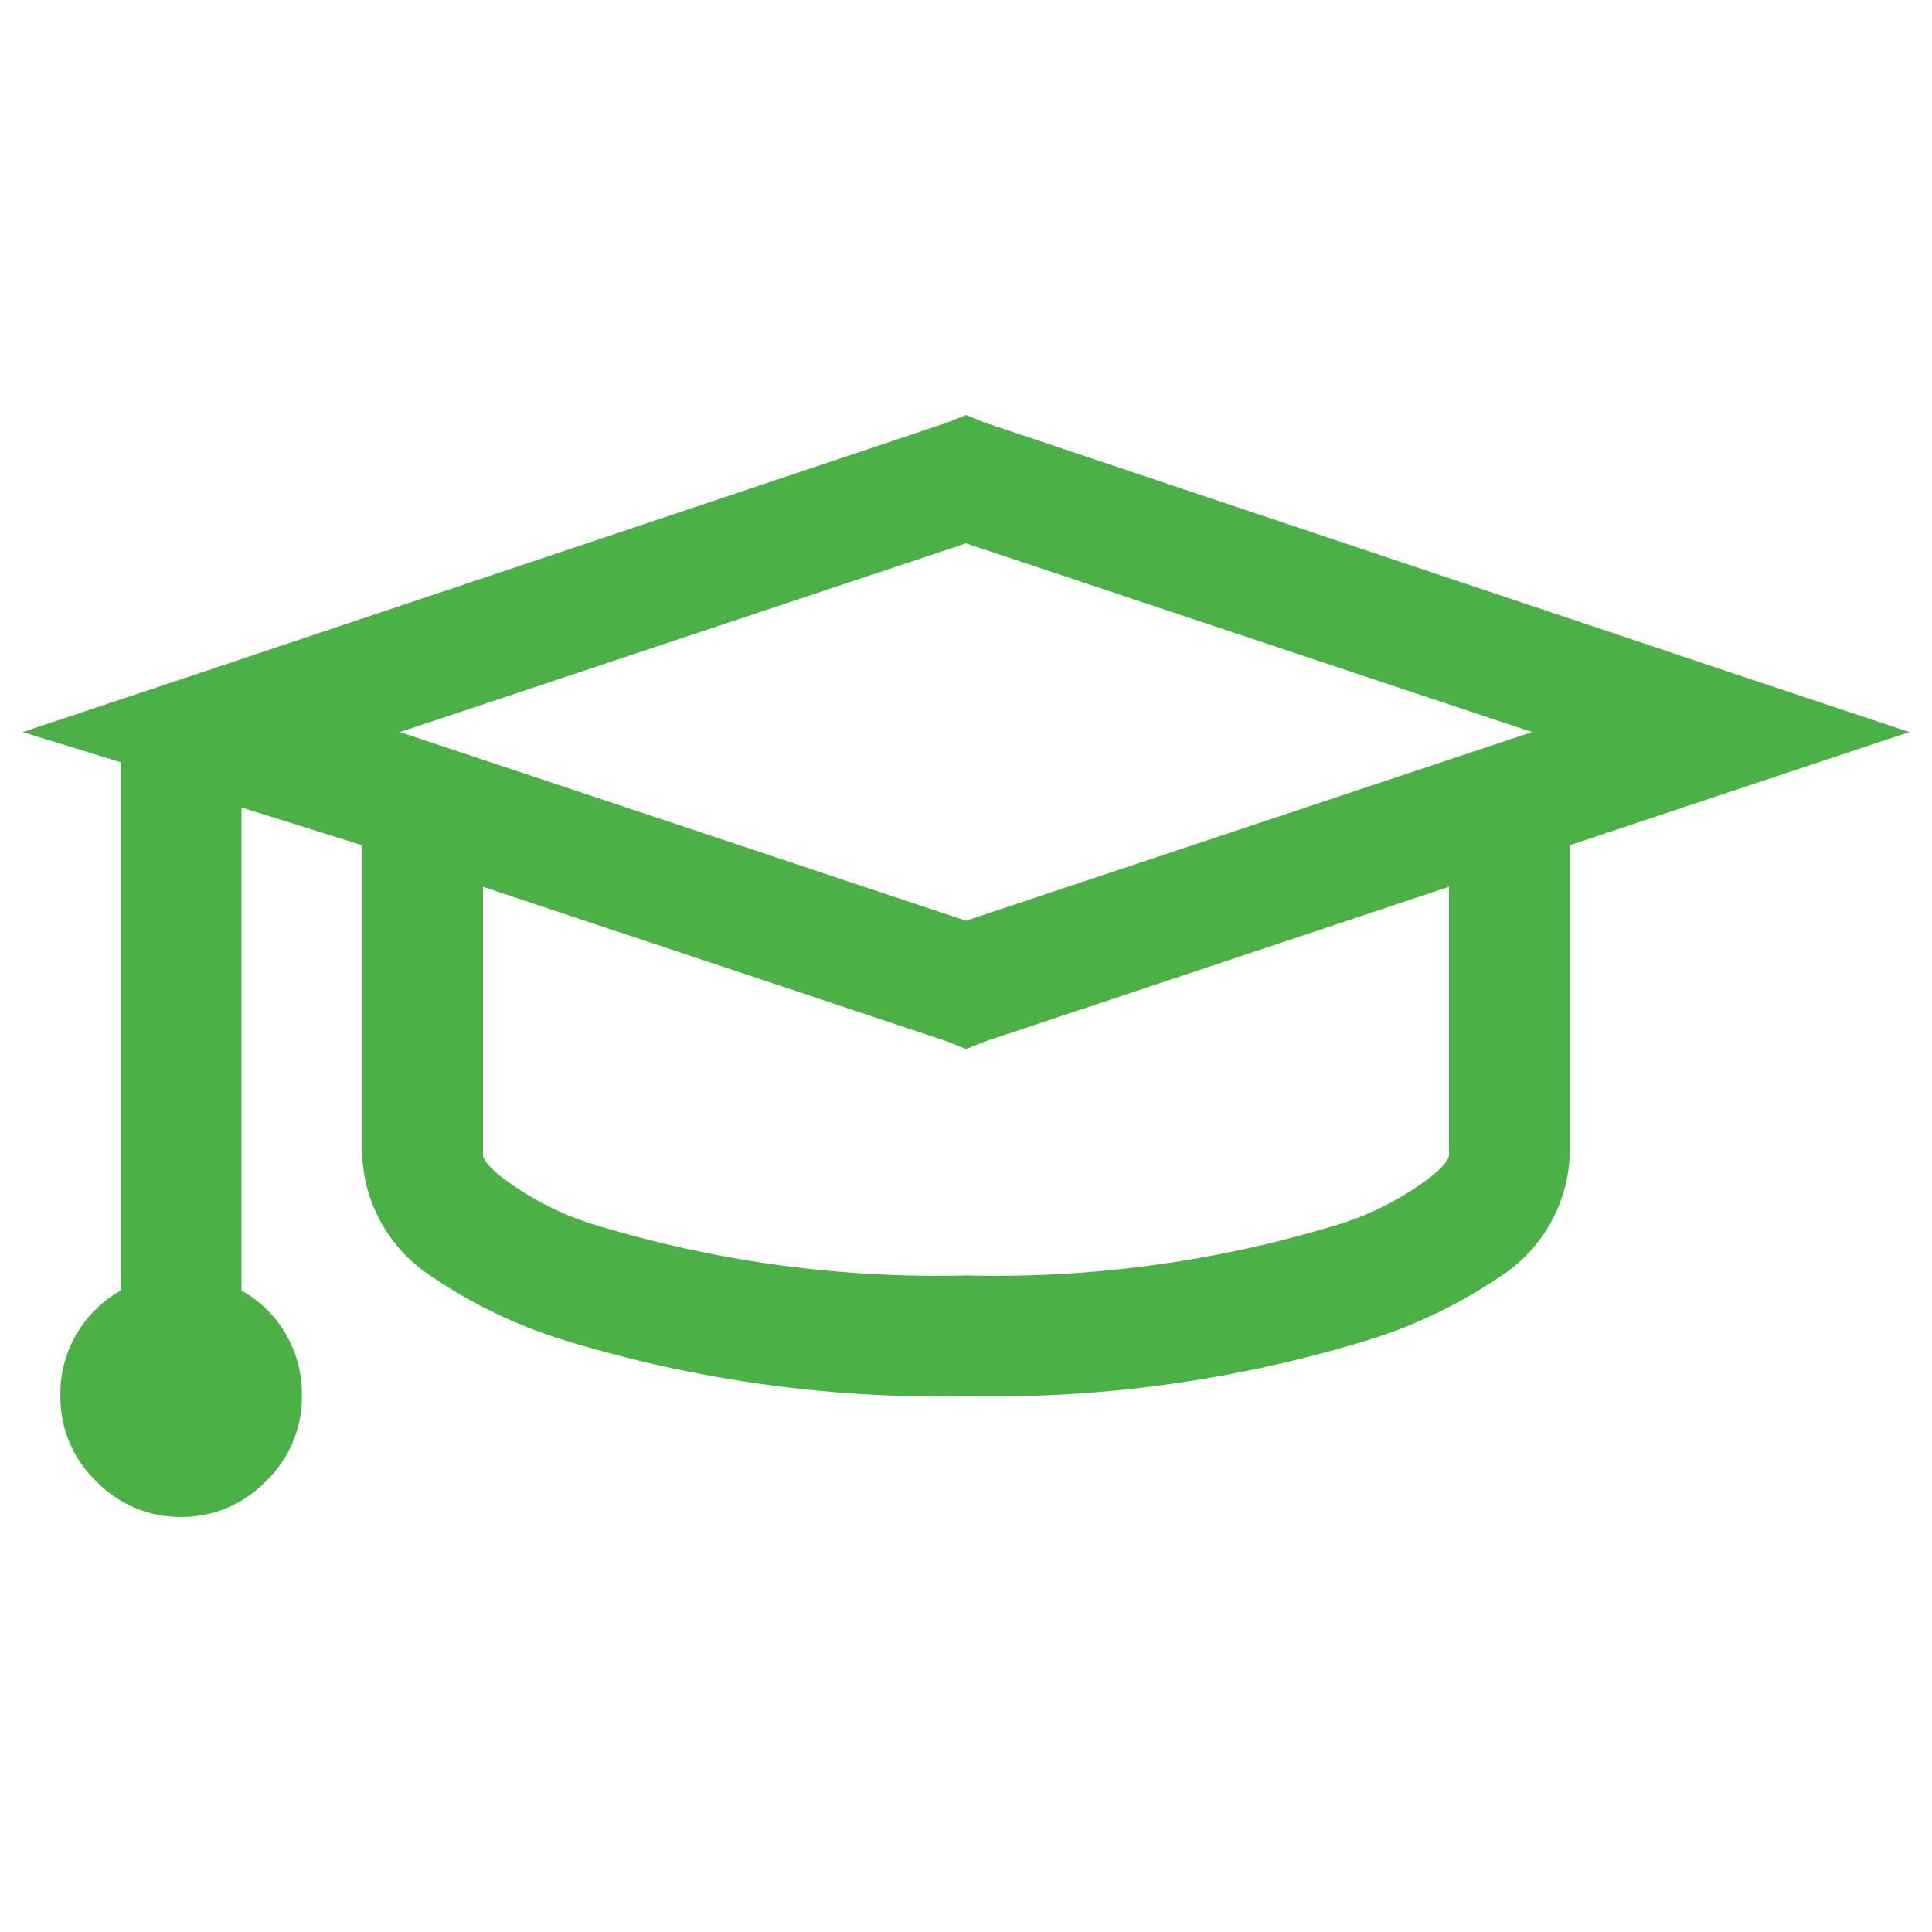 <svg xmlns="http://www.w3.org/2000/svg" width="24" height="24" viewBox="0 0 24 24">
  <title>Learning</title>
  <path stoke="#4bb147" fill="#4bb147" d="M12,5.156l.234.094,9.375,3.141,2.109.703-2.109.703L19.5,10.5v3.844a1.885,1.885,0,0,1-.844,1.5,6.162,6.162,0,0,1-1.641.797A15.922,15.922,0,0,1,12,17.344a15.919,15.919,0,0,1-5.016-.703,6.154,6.154,0,0,1-1.641-.797,1.885,1.885,0,0,1-.844-1.5V10.5L3,10.031v6a1.47,1.47,0,0,1,.75,1.312,1.442,1.442,0,0,1-.445,1.055A1.443,1.443,0,0,1,2.25,18.844a1.442,1.442,0,0,1-1.055-.445A1.44,1.44,0,0,1,.75,17.344a1.469,1.469,0,0,1,.75-1.312V9.469l-1.219-.375,2.109-.703L11.766,5.25ZM12,6.75,4.969,9.094,12,11.438l7.031-2.344ZM6,11.016v3.328c0,.062.078.156.234.281a3.7,3.7,0,0,0,1.219.609A14.549,14.549,0,0,0,12,15.844a14.551,14.551,0,0,0,4.547-.609,3.709,3.709,0,0,0,1.219-.609Q18,14.438,18,14.344V11.016L12.234,12.938,12,13.031l-.234-.094Z"/>
</svg>
